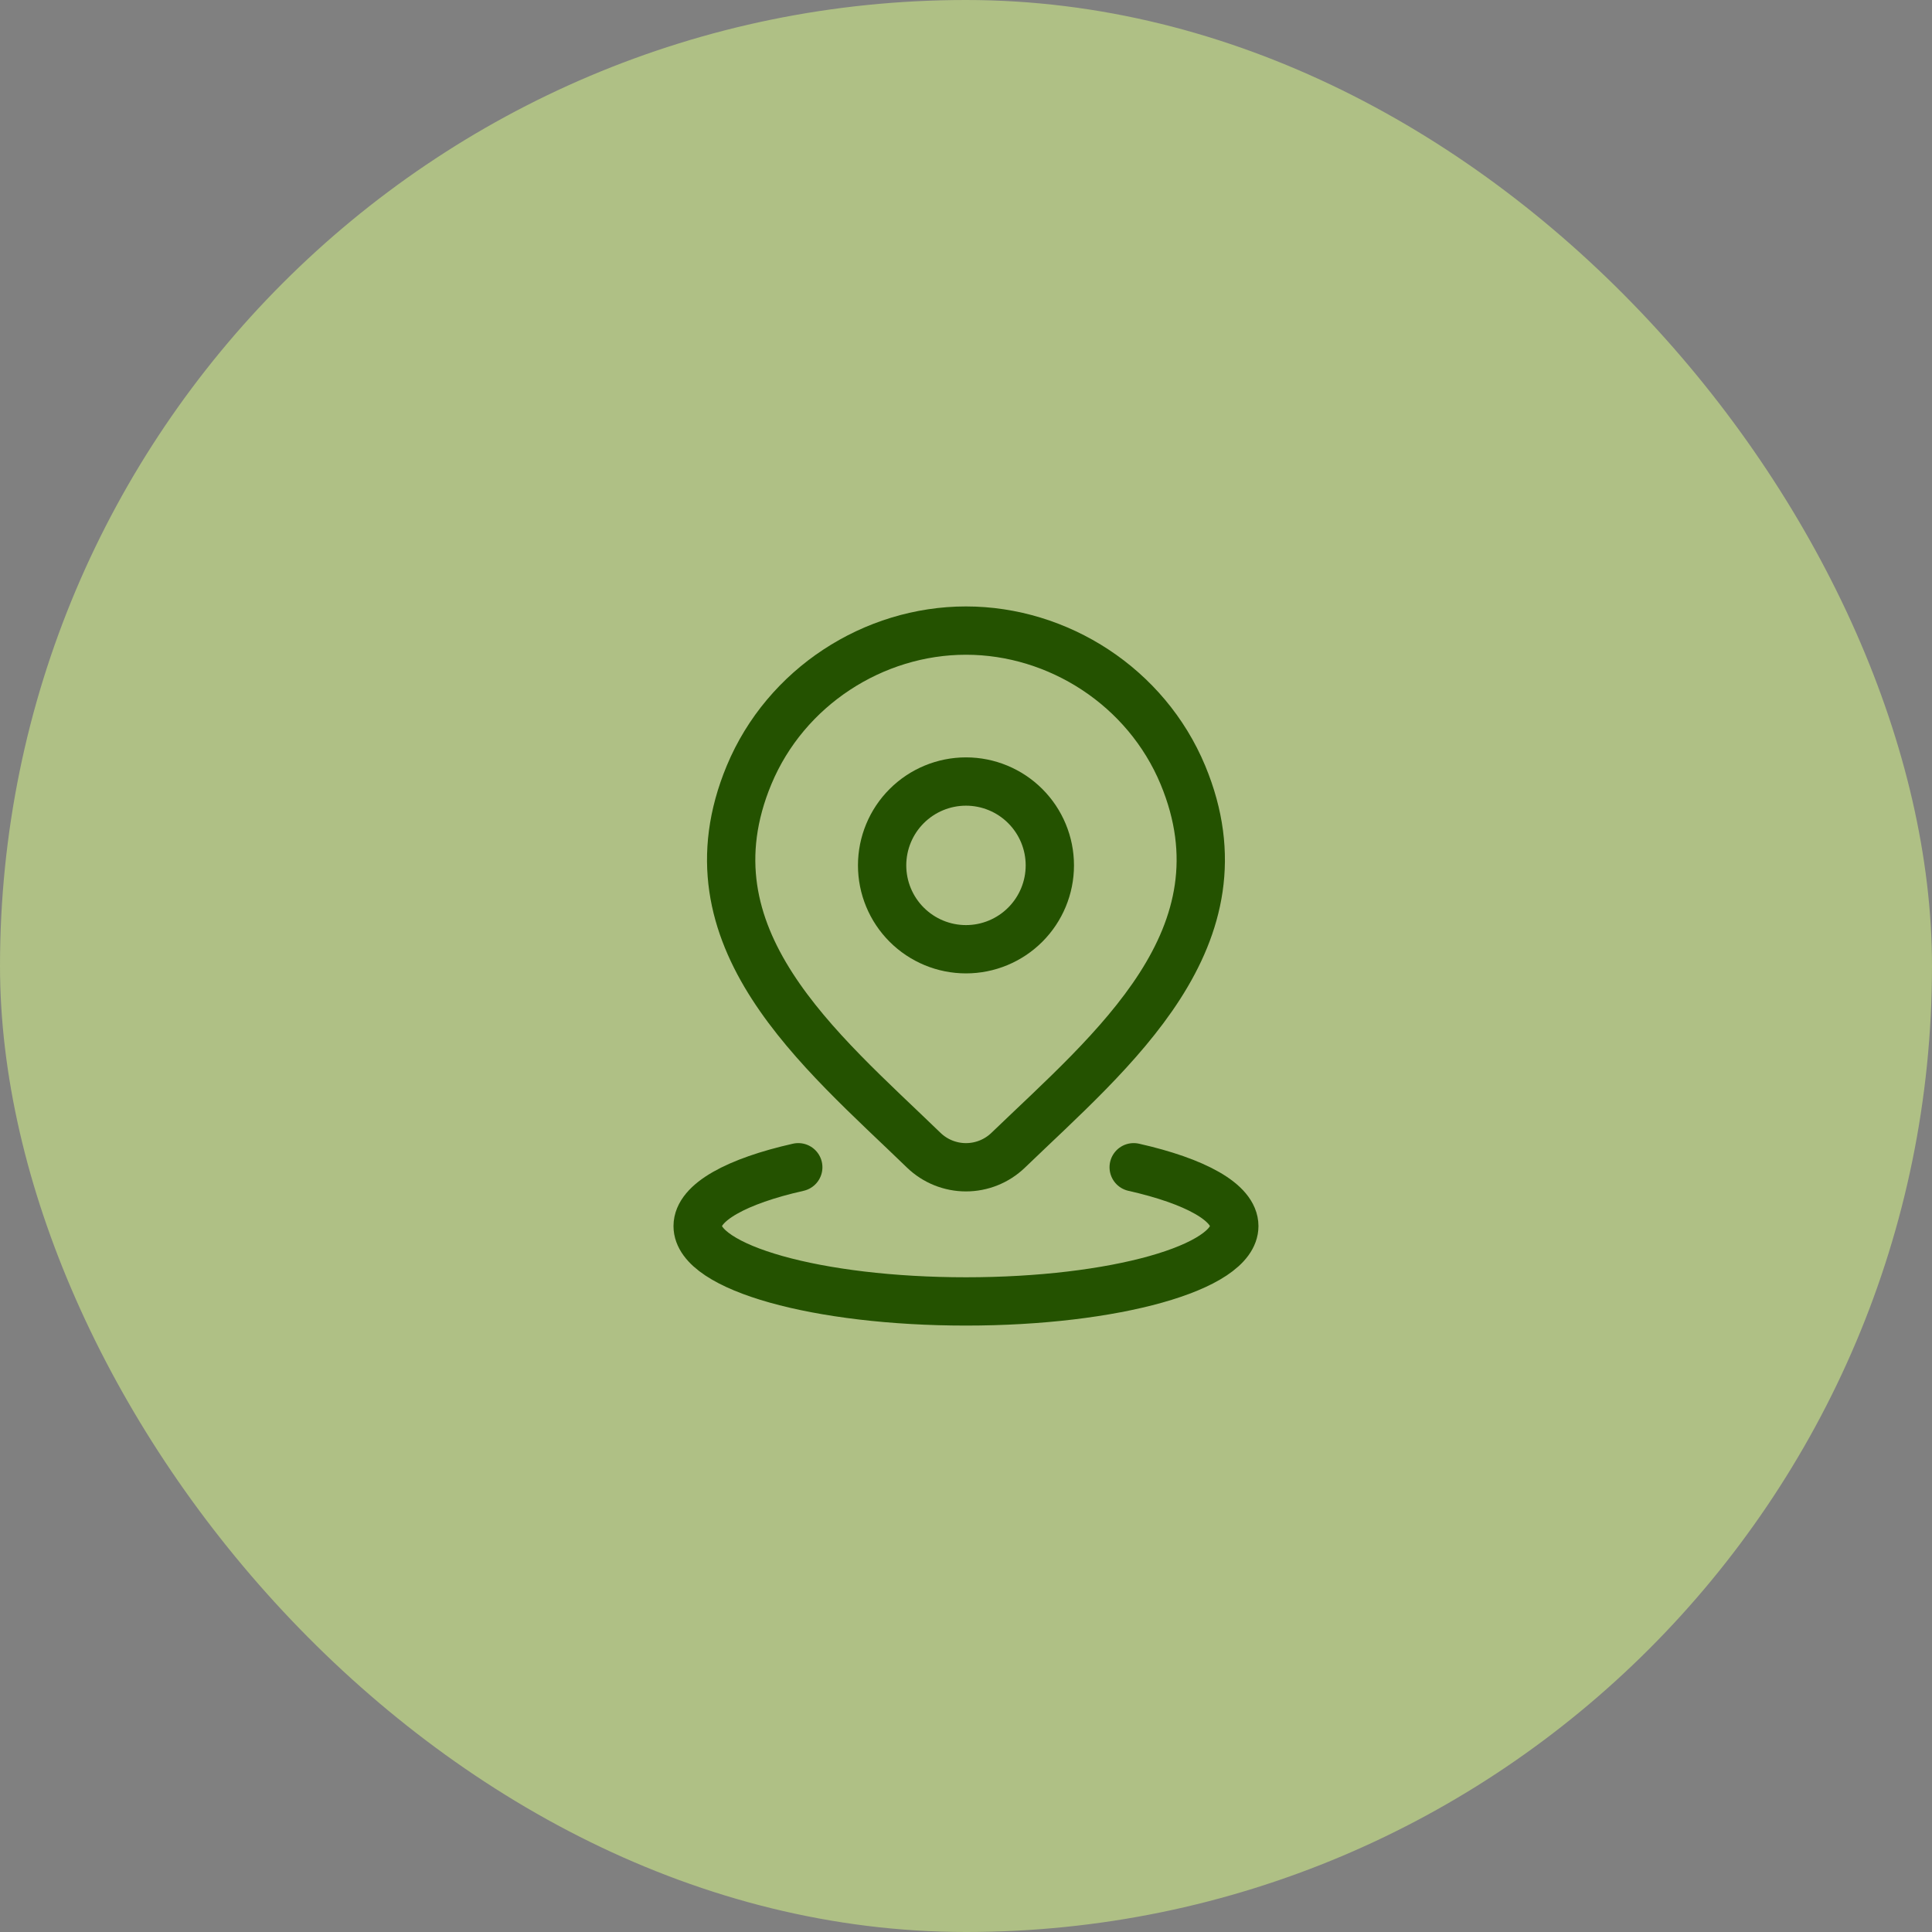 <svg width="120" height="120" viewBox="0 0 120 120" fill="none" xmlns="http://www.w3.org/2000/svg">
<rect x="0" y="0" width="120" height="120" fill="#808080" stroke="none"/>
<rect width="120" height="120" rx="60" fill="#DFFF8B" fill-opacity="0.5"/>
<path d="M49.582 72.5C45.772 73.359 43.332 74.675 43.332 76.154C43.332 78.738 50.794 80.834 59.999 80.834C69.203 80.834 76.665 78.738 76.665 76.154C76.665 74.675 74.226 73.359 70.415 72.5M65.207 53.75C65.207 55.132 64.658 56.456 63.681 57.433C62.705 58.41 61.38 58.959 59.999 58.959C58.617 58.959 57.293 58.41 56.316 57.433C55.339 56.456 54.79 55.132 54.79 53.75C54.79 52.369 55.339 51.044 56.316 50.068C57.293 49.091 58.617 48.542 59.999 48.542C61.38 48.542 62.705 49.091 63.681 50.068C64.658 51.044 65.207 52.369 65.207 53.75Z" stroke="#245200" stroke-width="3" stroke-linecap="round" stroke-linejoin="round"/>
<path d="M62.617 71.446C61.913 72.123 60.975 72.501 59.998 72.501C59.022 72.501 58.083 72.123 57.38 71.446C50.944 65.211 42.321 58.246 46.526 48.134C48.803 42.665 54.261 39.167 59.998 39.167C65.736 39.167 71.196 42.667 73.471 48.134C77.671 58.232 69.069 65.232 62.617 71.446Z" stroke="#245200" stroke-width="3" stroke-linecap="round" stroke-linejoin="round"/>
</svg>
